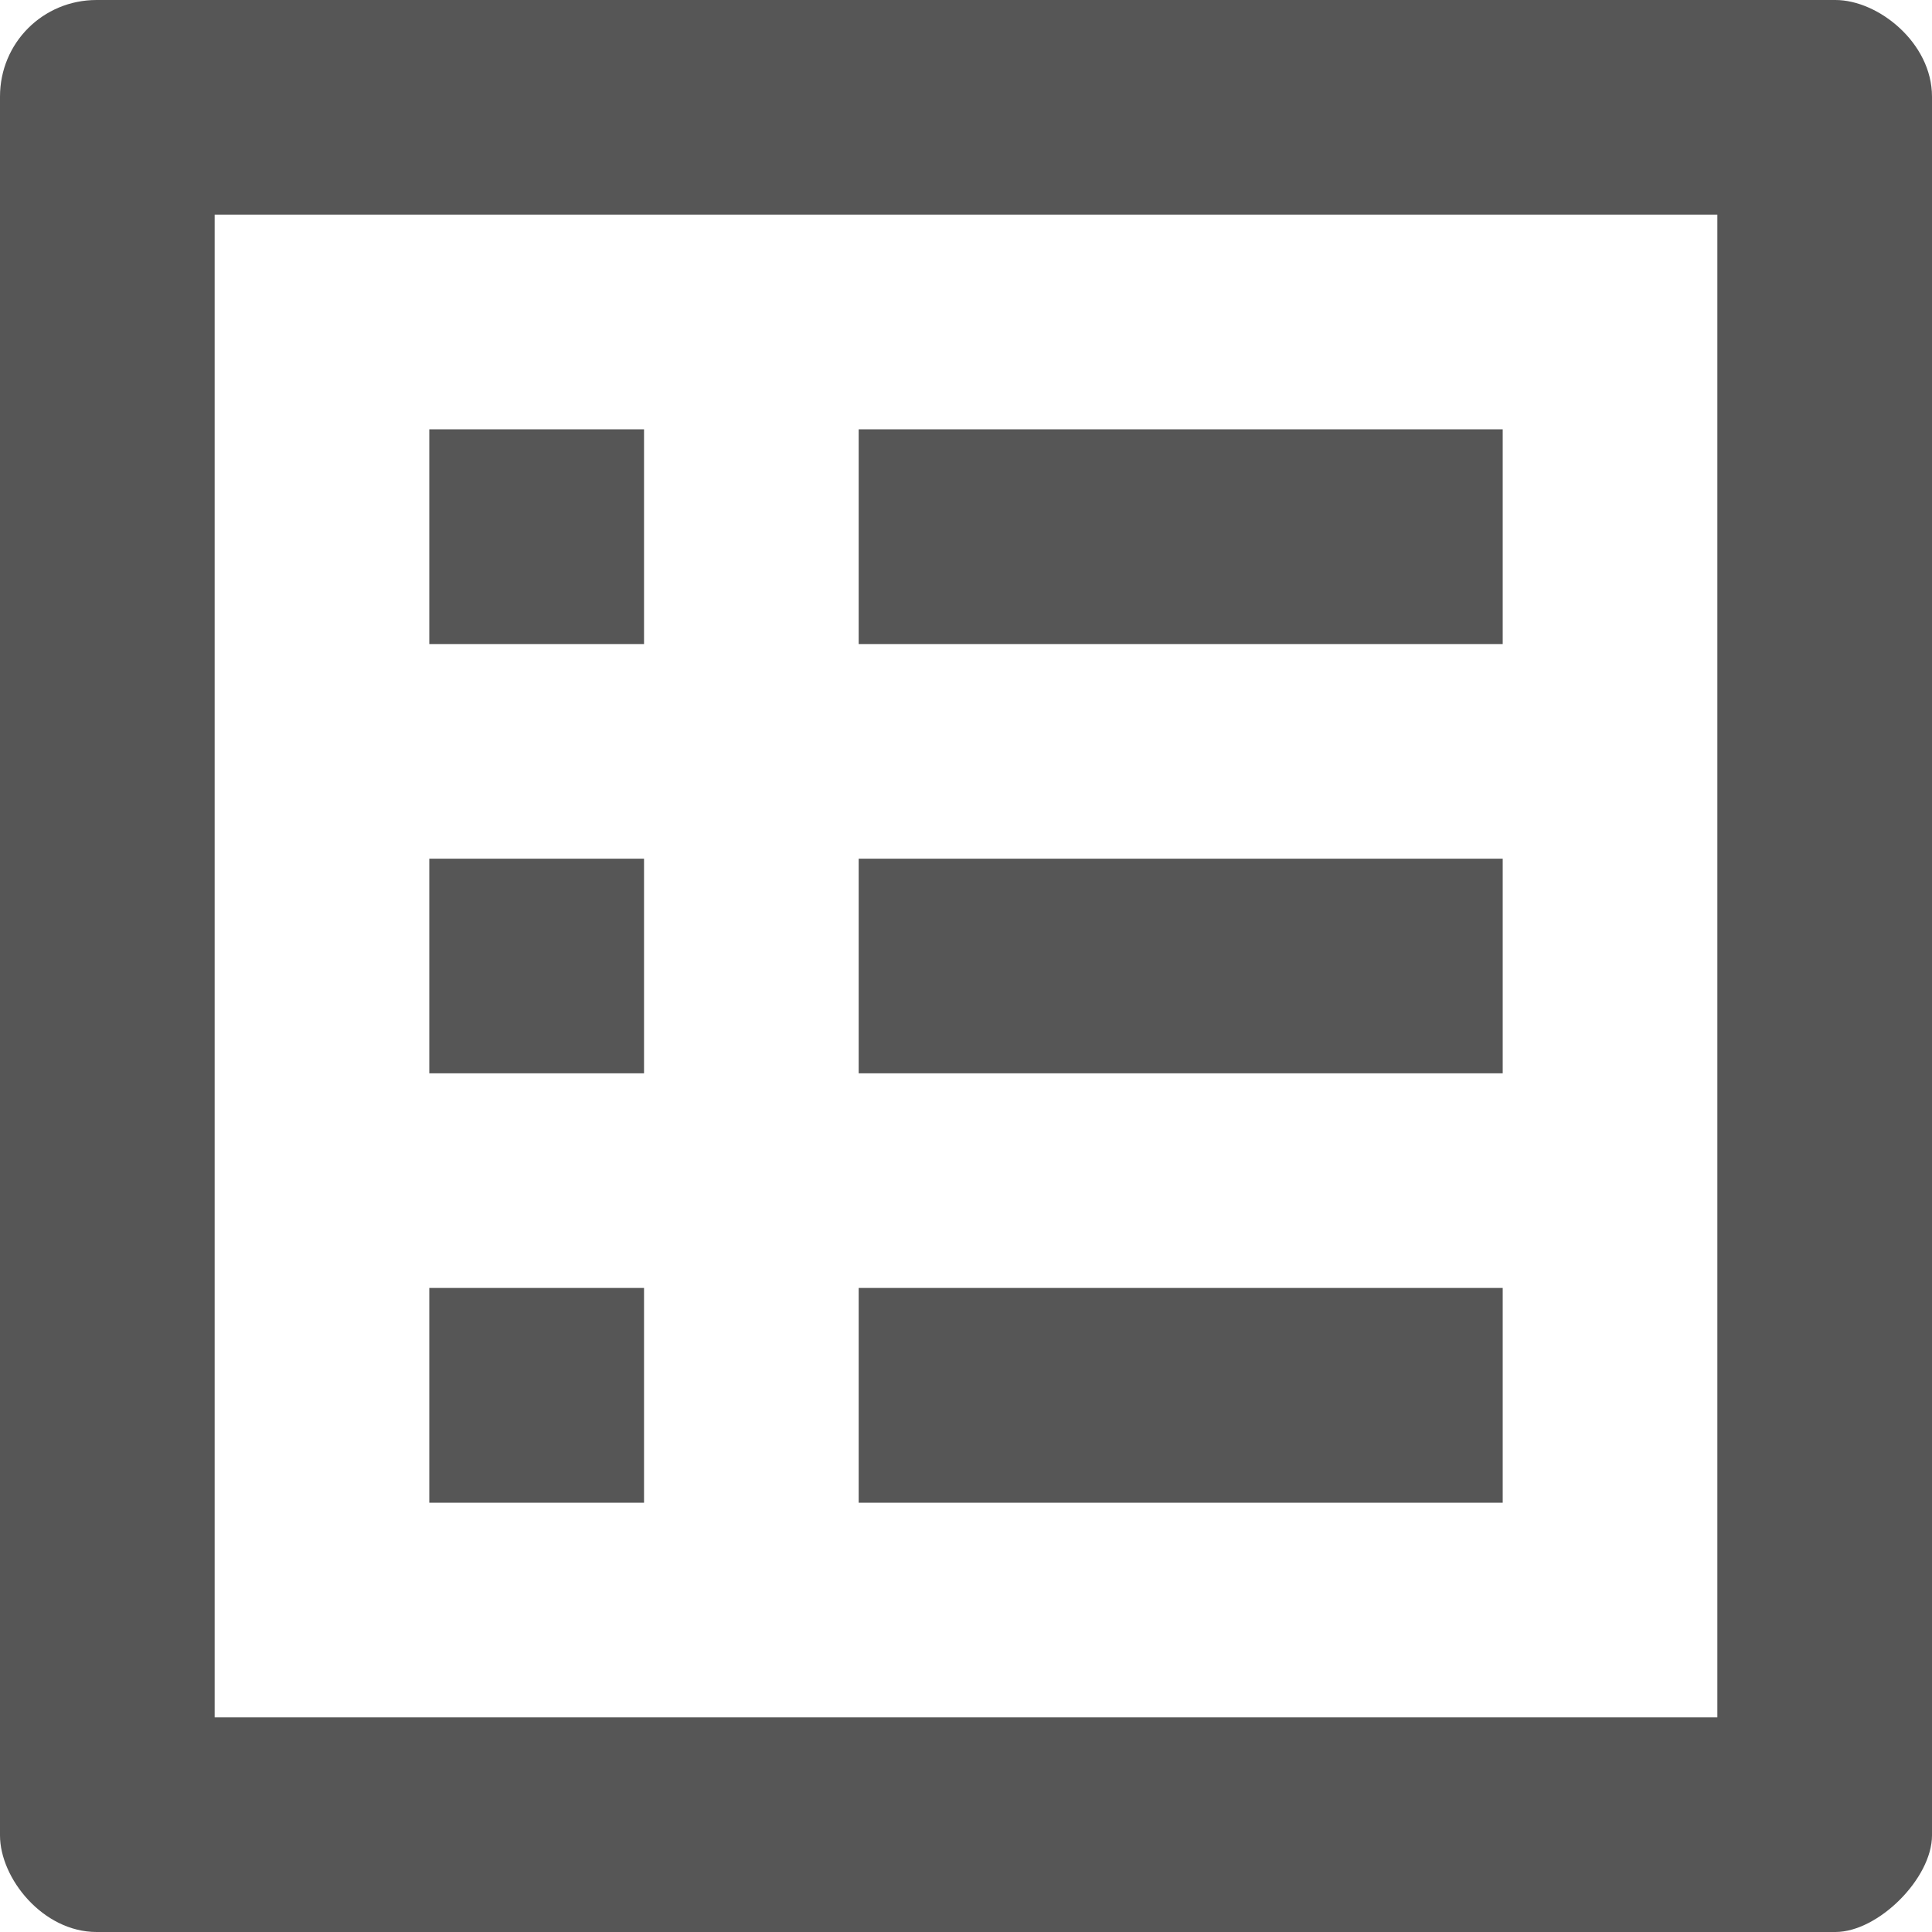 <svg width="20" height="20" viewBox="0 0 20 20" fill="none" xmlns="http://www.w3.org/2000/svg">
<path d="M17.778 2.222V17.778H2.222V2.222H17.778ZM19 0H1C0.444 0 0 0.444 0 1V19C0 19.444 0.444 20 1 20H19C19.444 20 20 19.444 20 19V1C20 0.444 19.444 0 19 0ZM8.889 4.444H15.556V6.667H8.889V4.444ZM8.889 8.889H15.556V11.111H8.889V8.889ZM8.889 13.333H15.556V15.556H8.889V13.333ZM4.444 4.444H6.667V6.667H4.444V4.444ZM4.444 8.889H6.667V11.111H4.444V8.889ZM4.444 13.333H6.667V15.556H4.444V13.333Z" fill="#565656"/>
</svg>
